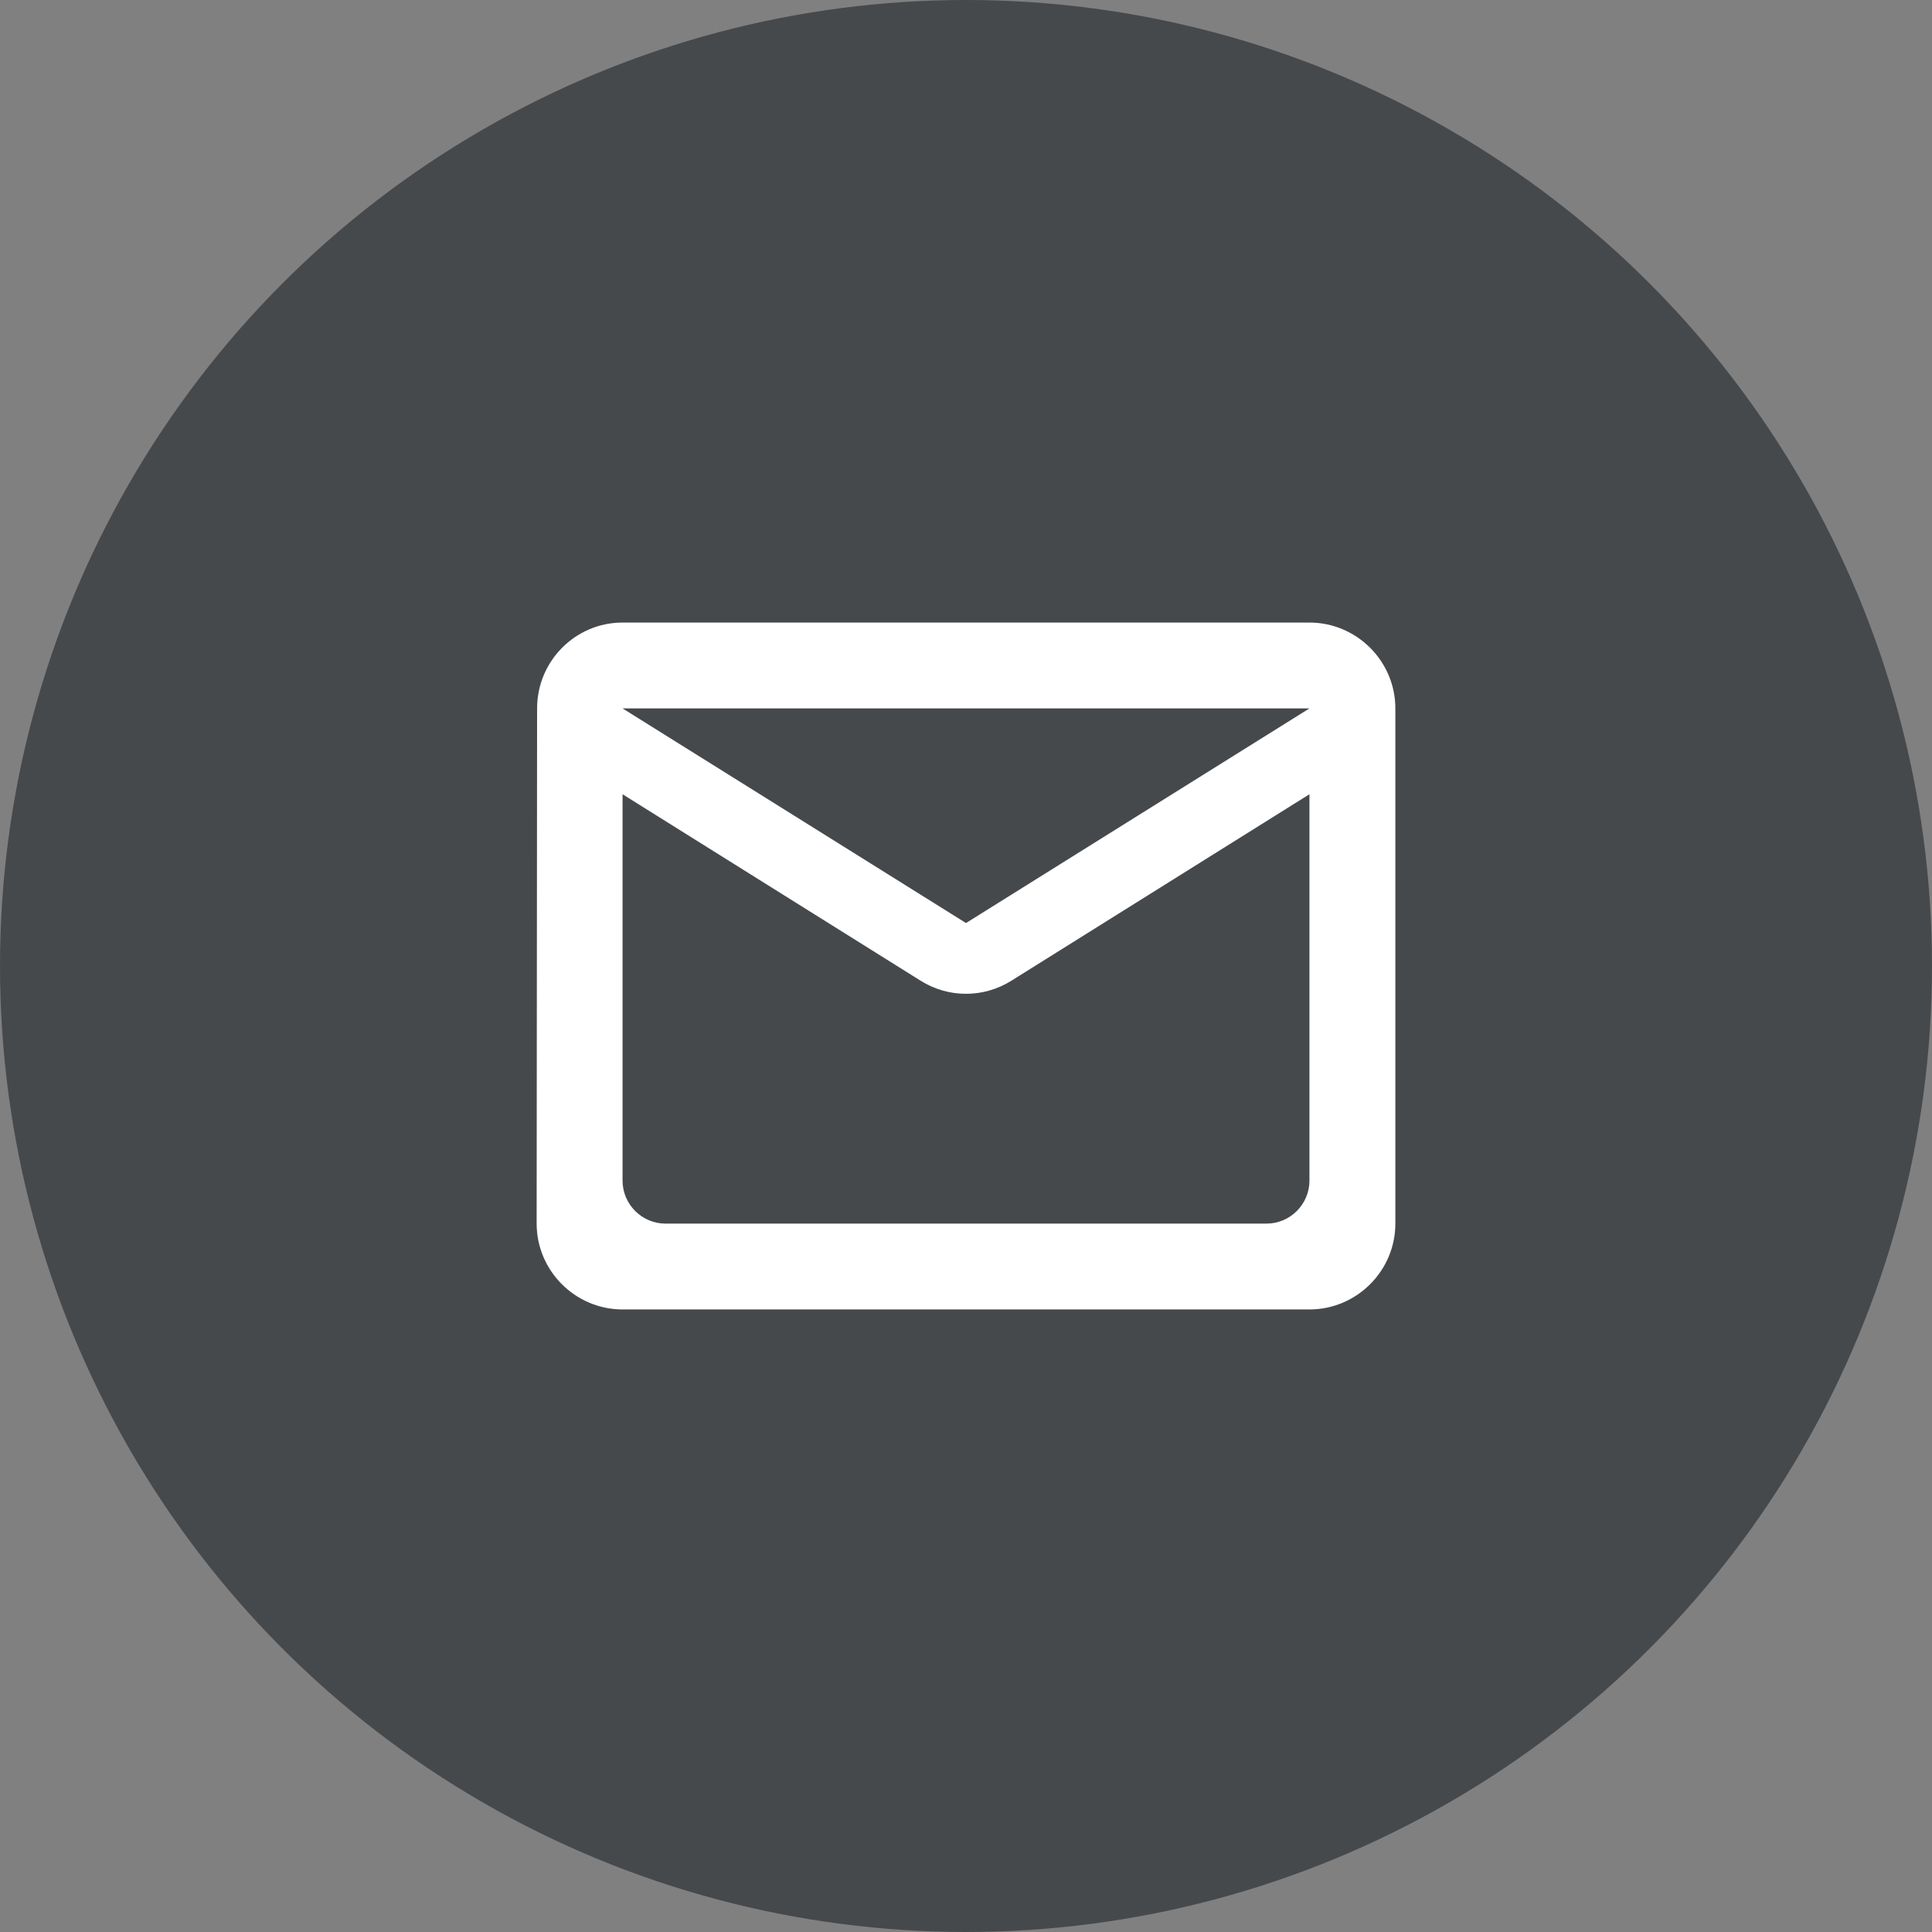 <?xml version="1.0" encoding="UTF-8"?>
<svg xmlns="http://www.w3.org/2000/svg" width="30" height="30" viewBox="0 0 30 30">
  <rect x="0" y="0" width="30" height="30" fill="#808080" stroke="none"/>
  <g id="Email">
     <circle id="Oval" fill="#46494C" cx="15" cy="15" r="15"></circle>
     <g id="Icon-/-Email" transform="translate(7, 7)">
        <path d="M13.333,2.667 L2.667,2.667 C1.933,2.667 1.34,3.267 1.34,4 L1.333,12 C1.333,12.733 1.933,13.333 2.667,13.333 L13.333,13.333 C14.067,13.333 14.667,12.733 14.667,12 L14.667,4 C14.667,3.267 14.067,2.667 13.333,2.667 Z M12.667,12 L3.333,12 C2.967,12 2.667,11.7 2.667,11.333 L2.667,5.333 L7.293,8.227 C7.727,8.5 8.273,8.5 8.707,8.227 L13.333,5.333 L13.333,11.333 C13.333,11.7 13.033,12 12.667,12 Z M8,7.333 L2.667,4 L13.333,4 L8,7.333 Z" id="Shape" fill="#FFFFFF" fill-rule="evenodd"></path>
     </g>
  </g>
</svg>
